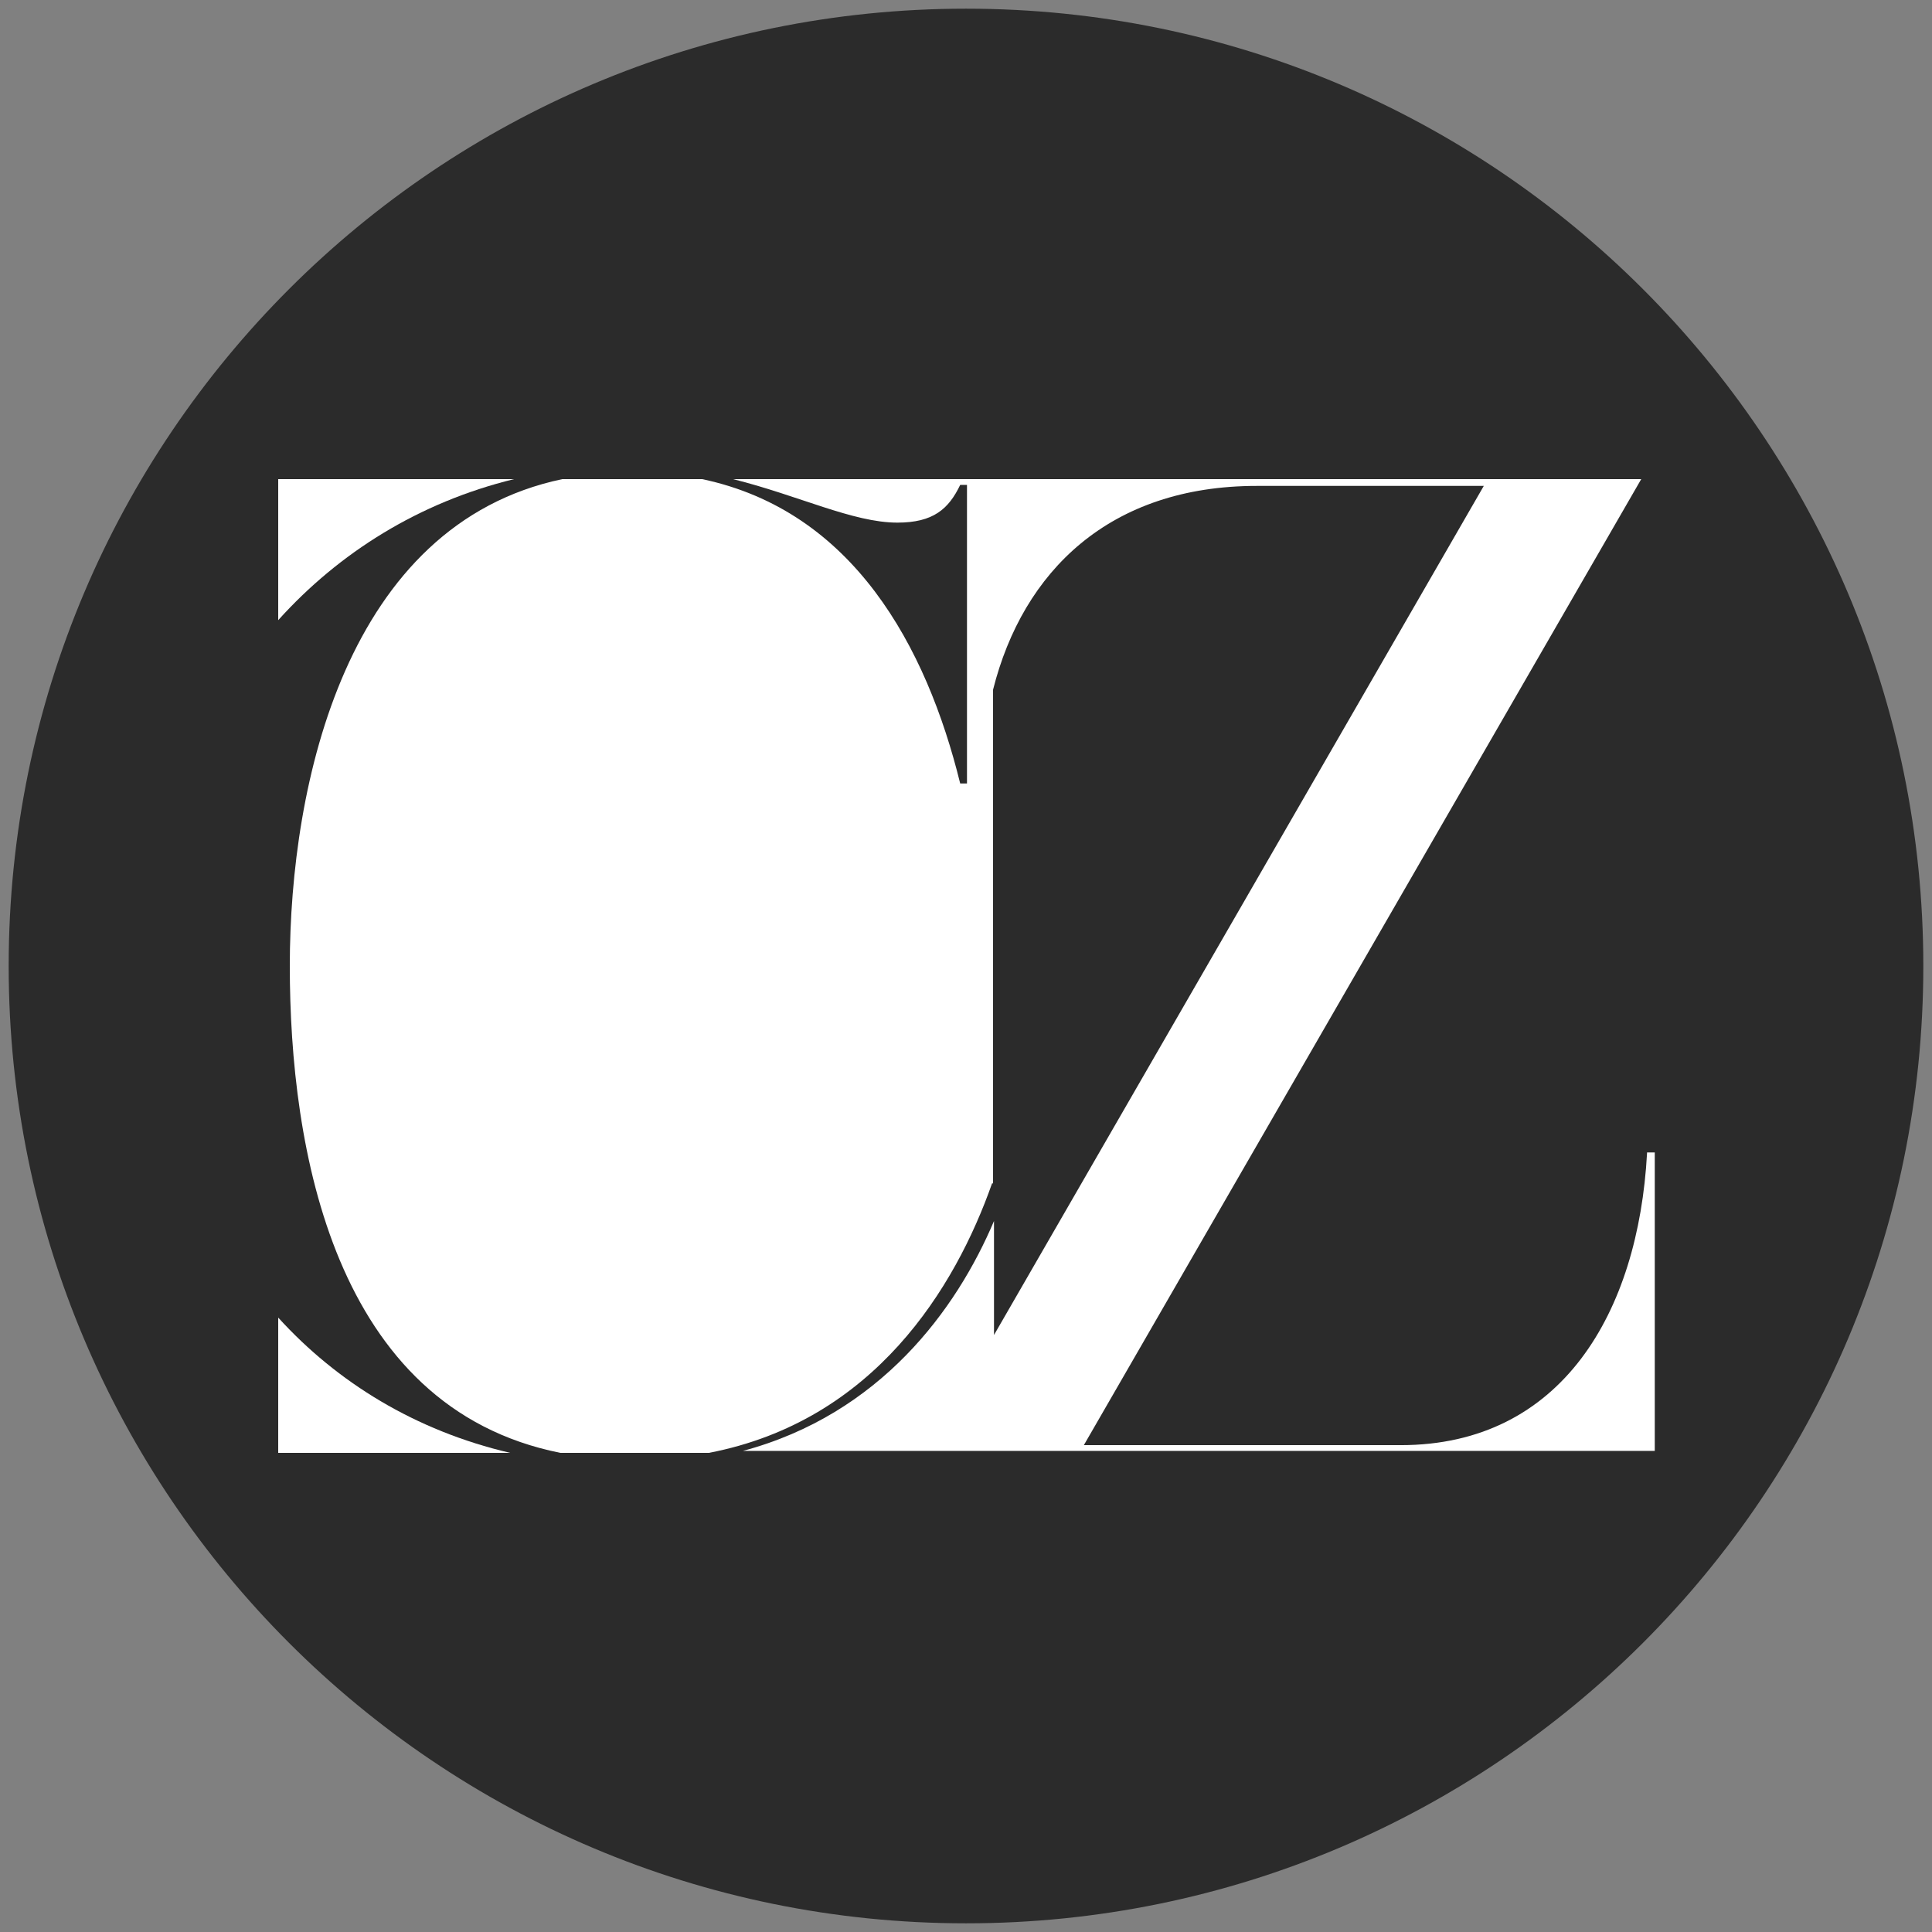 <?xml version="1.0" encoding="UTF-8"?>
<svg xmlns="http://www.w3.org/2000/svg" xmlns:xlink="http://www.w3.org/1999/xlink" width="200px" height="200px" viewBox="0 0 200 200" version="1.1">
<rect x="0" y="0" width="200" height="200" fill="#808080" stroke="none"/>
<g id="surface1">
<path style=" stroke:none;fill-rule:nonzero;fill:rgb(16.863%,16.863%,16.863%);fill-opacity:1;" d="M 199.102 100 C 199.102 154.73 154.73 199.102 100 199.102 C 45.27 199.102 0.898 154.73 0.898 100 C 0.898 45.27 45.27 0.898 100 0.898 C 154.73 0.898 199.102 45.27 199.102 100 Z M 199.102 100 "/>
<path style=" stroke:none;fill-rule:nonzero;fill:rgb(100%,100%,100%);fill-opacity:1;" d="M 28.801 136.398 L 28.801 150.398 L 52.801 150.398 C 43 148.102 34.898 143.102 28.801 136.398 Z M 28.801 136.398 "/>
<path style=" stroke:none;fill-rule:nonzero;fill:rgb(100%,100%,100%);fill-opacity:1;" d="M 53.199 49.602 L 28.801 49.602 L 28.801 64.199 C 35.102 57.199 43.398 52 53.199 49.602 Z M 53.199 49.602 "/>
<path style=" stroke:none;fill-rule:nonzero;fill:rgb(100%,100%,100%);fill-opacity:1;" d="M 170.5 119.398 C 169.602 135.801 161.699 149.602 145 149.602 L 112.199 149.602 L 169.898 49.602 L 75.898 49.602 C 82.699 51.301 88.301 54.102 92.898 54.102 C 96.602 54.102 98.199 52.699 99.398 50.199 L 100.102 50.199 L 100.102 81.102 L 99.398 81.102 C 95.898 66.898 88.301 52.898 72.699 49.602 L 58.199 49.602 C 35.898 54.301 30 81 30 100 C 30 118.801 34.5 145.699 58 150.398 L 73.398 150.398 C 90.5 147.102 98.898 133.301 102.699 122.5 L 102.801 122.5 L 102.801 71.398 C 105.898 59.102 114.898 50.301 130.102 50.301 L 153.602 50.301 L 102.898 138.199 L 102.898 126.398 C 99 135.602 91.102 146.398 76.898 150.199 L 171.301 150.199 L 171.301 119.301 L 170.5 119.301 Z M 170.5 119.398 "/>
</g>
</svg>
